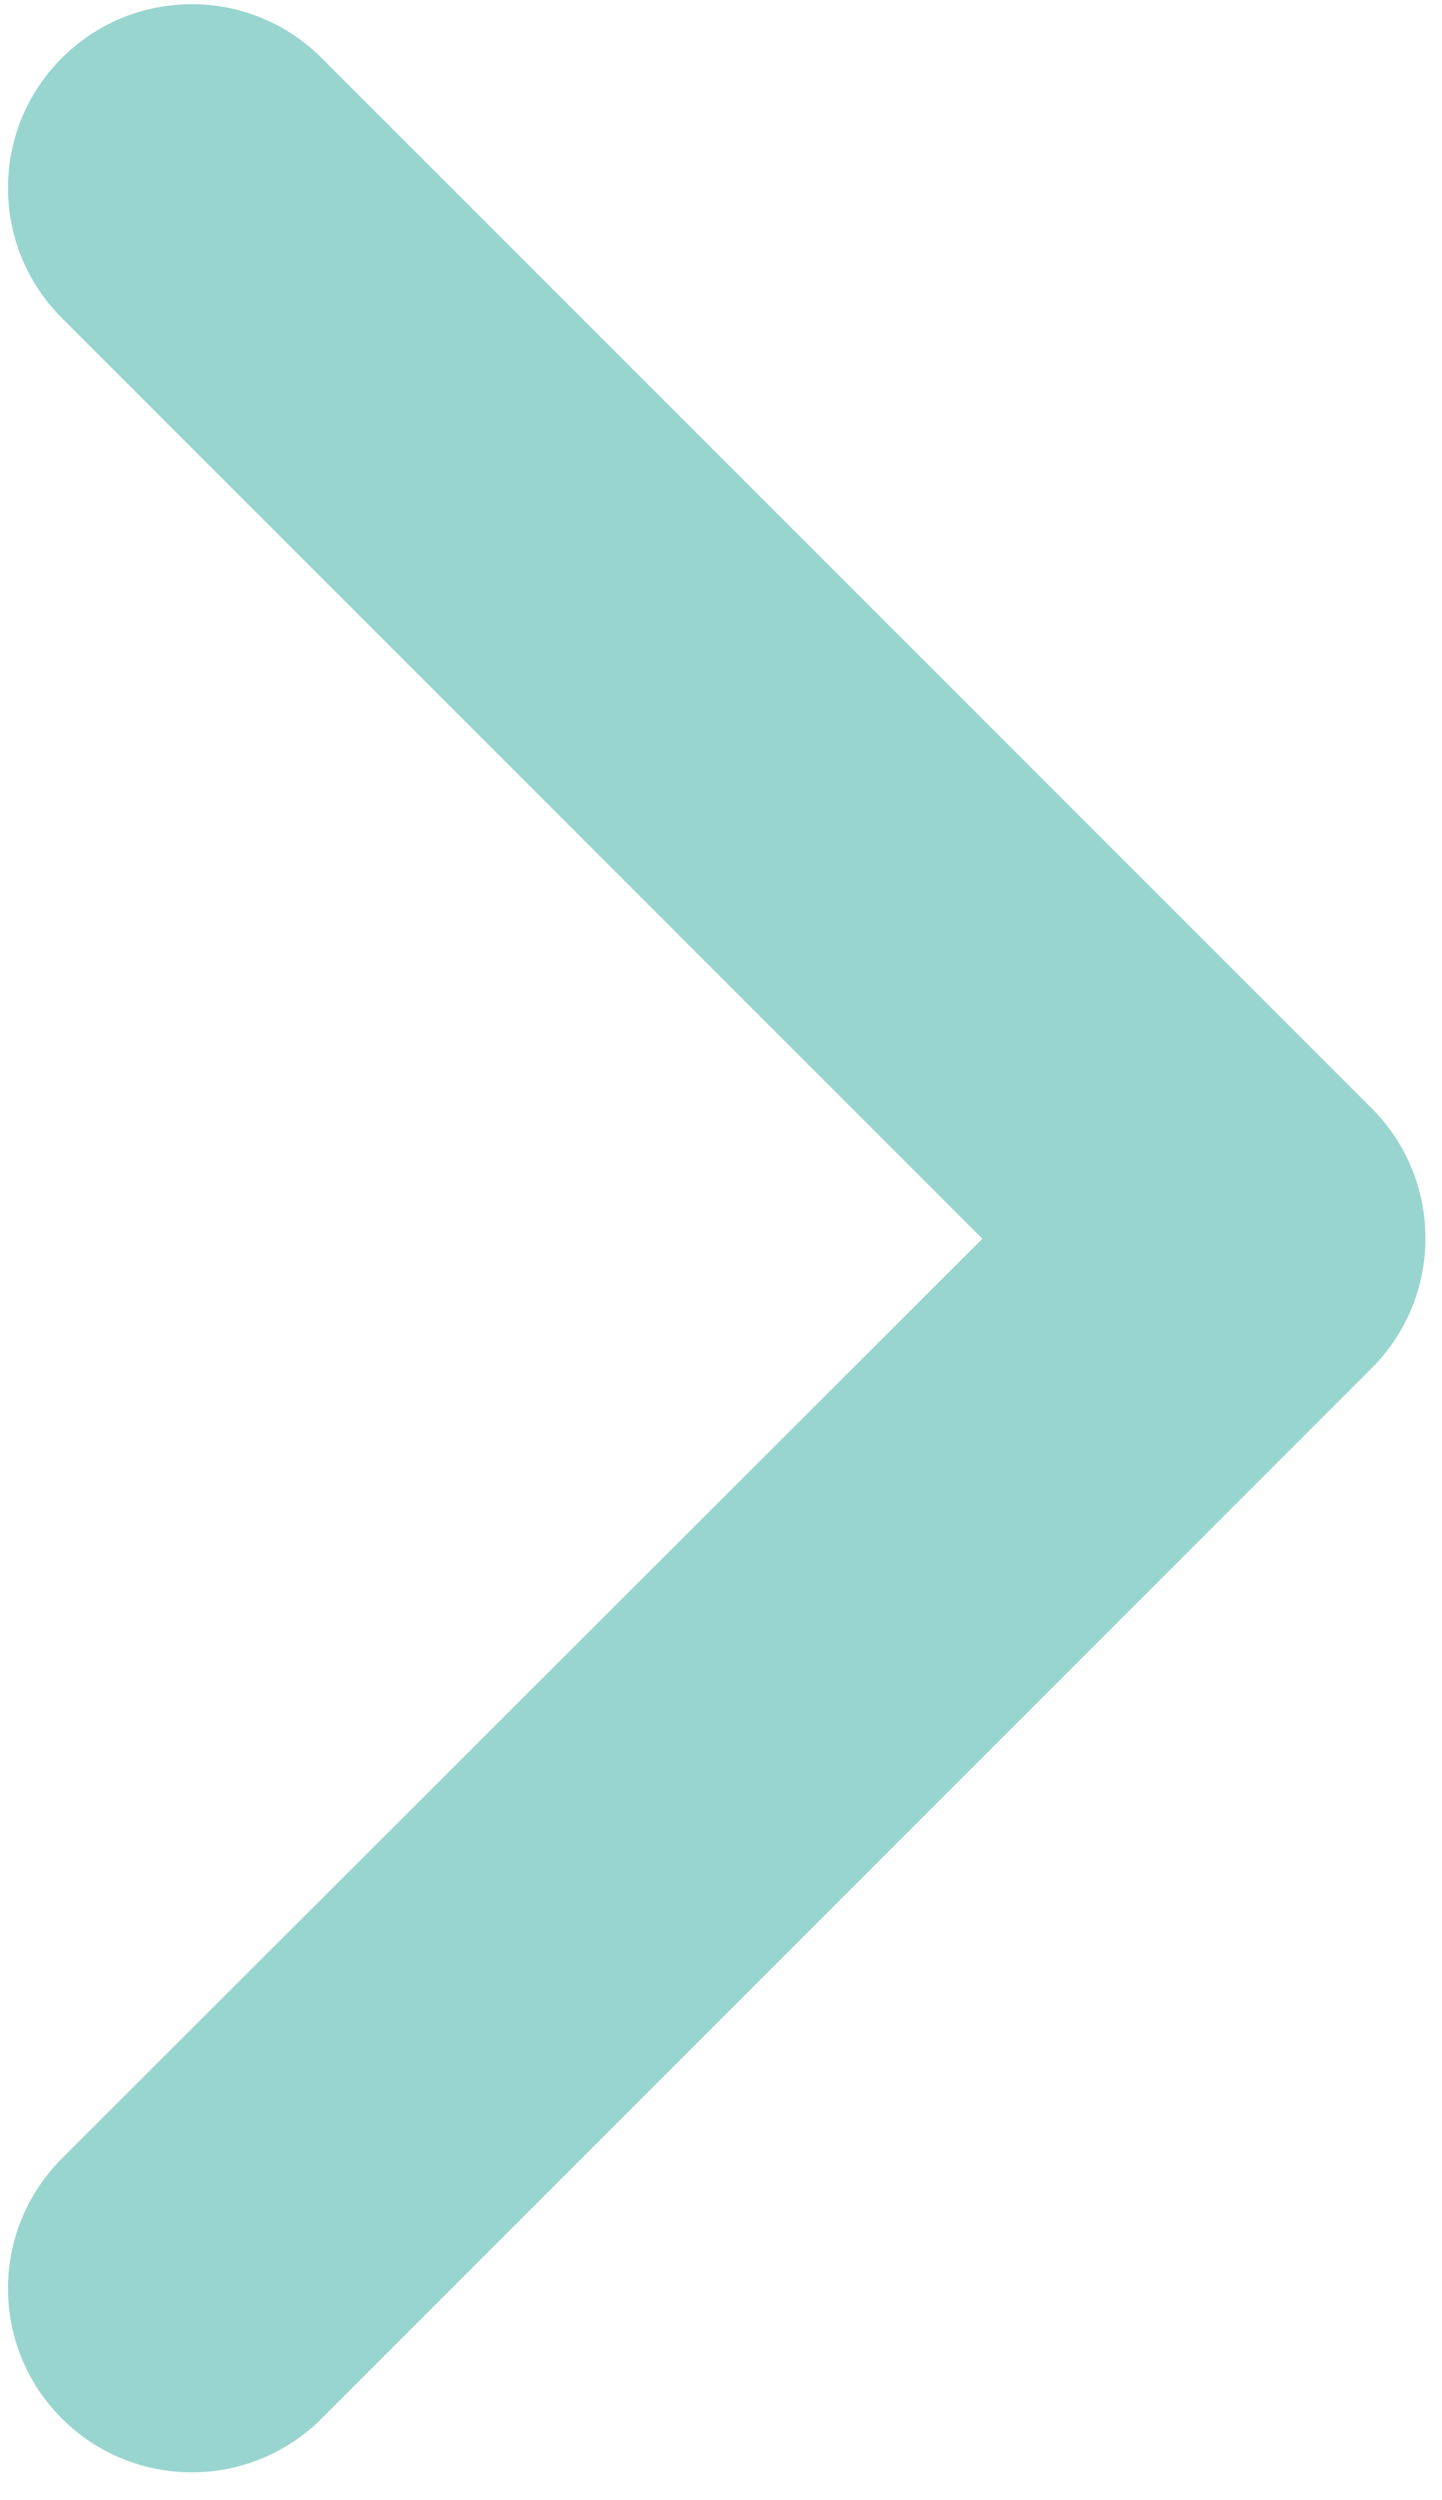 <svg width="30" height="52" viewBox="0 0 30 52" fill="none" xmlns="http://www.w3.org/2000/svg">
<path fill-rule="evenodd" clip-rule="evenodd" d="M1.286 44.895C-0.207 46.387 -0.207 48.808 1.286 50.301C2.779 51.794 5.199 51.794 6.692 50.301L28.536 28.457C30.029 26.964 30.029 24.543 28.536 23.05L6.692 1.207C5.199 -0.286 2.779 -0.286 1.286 1.207C-0.207 2.699 -0.207 5.12 1.286 6.613L20.437 25.764L1.286 44.895Z" fill="#99D5CF"/>
</svg>
